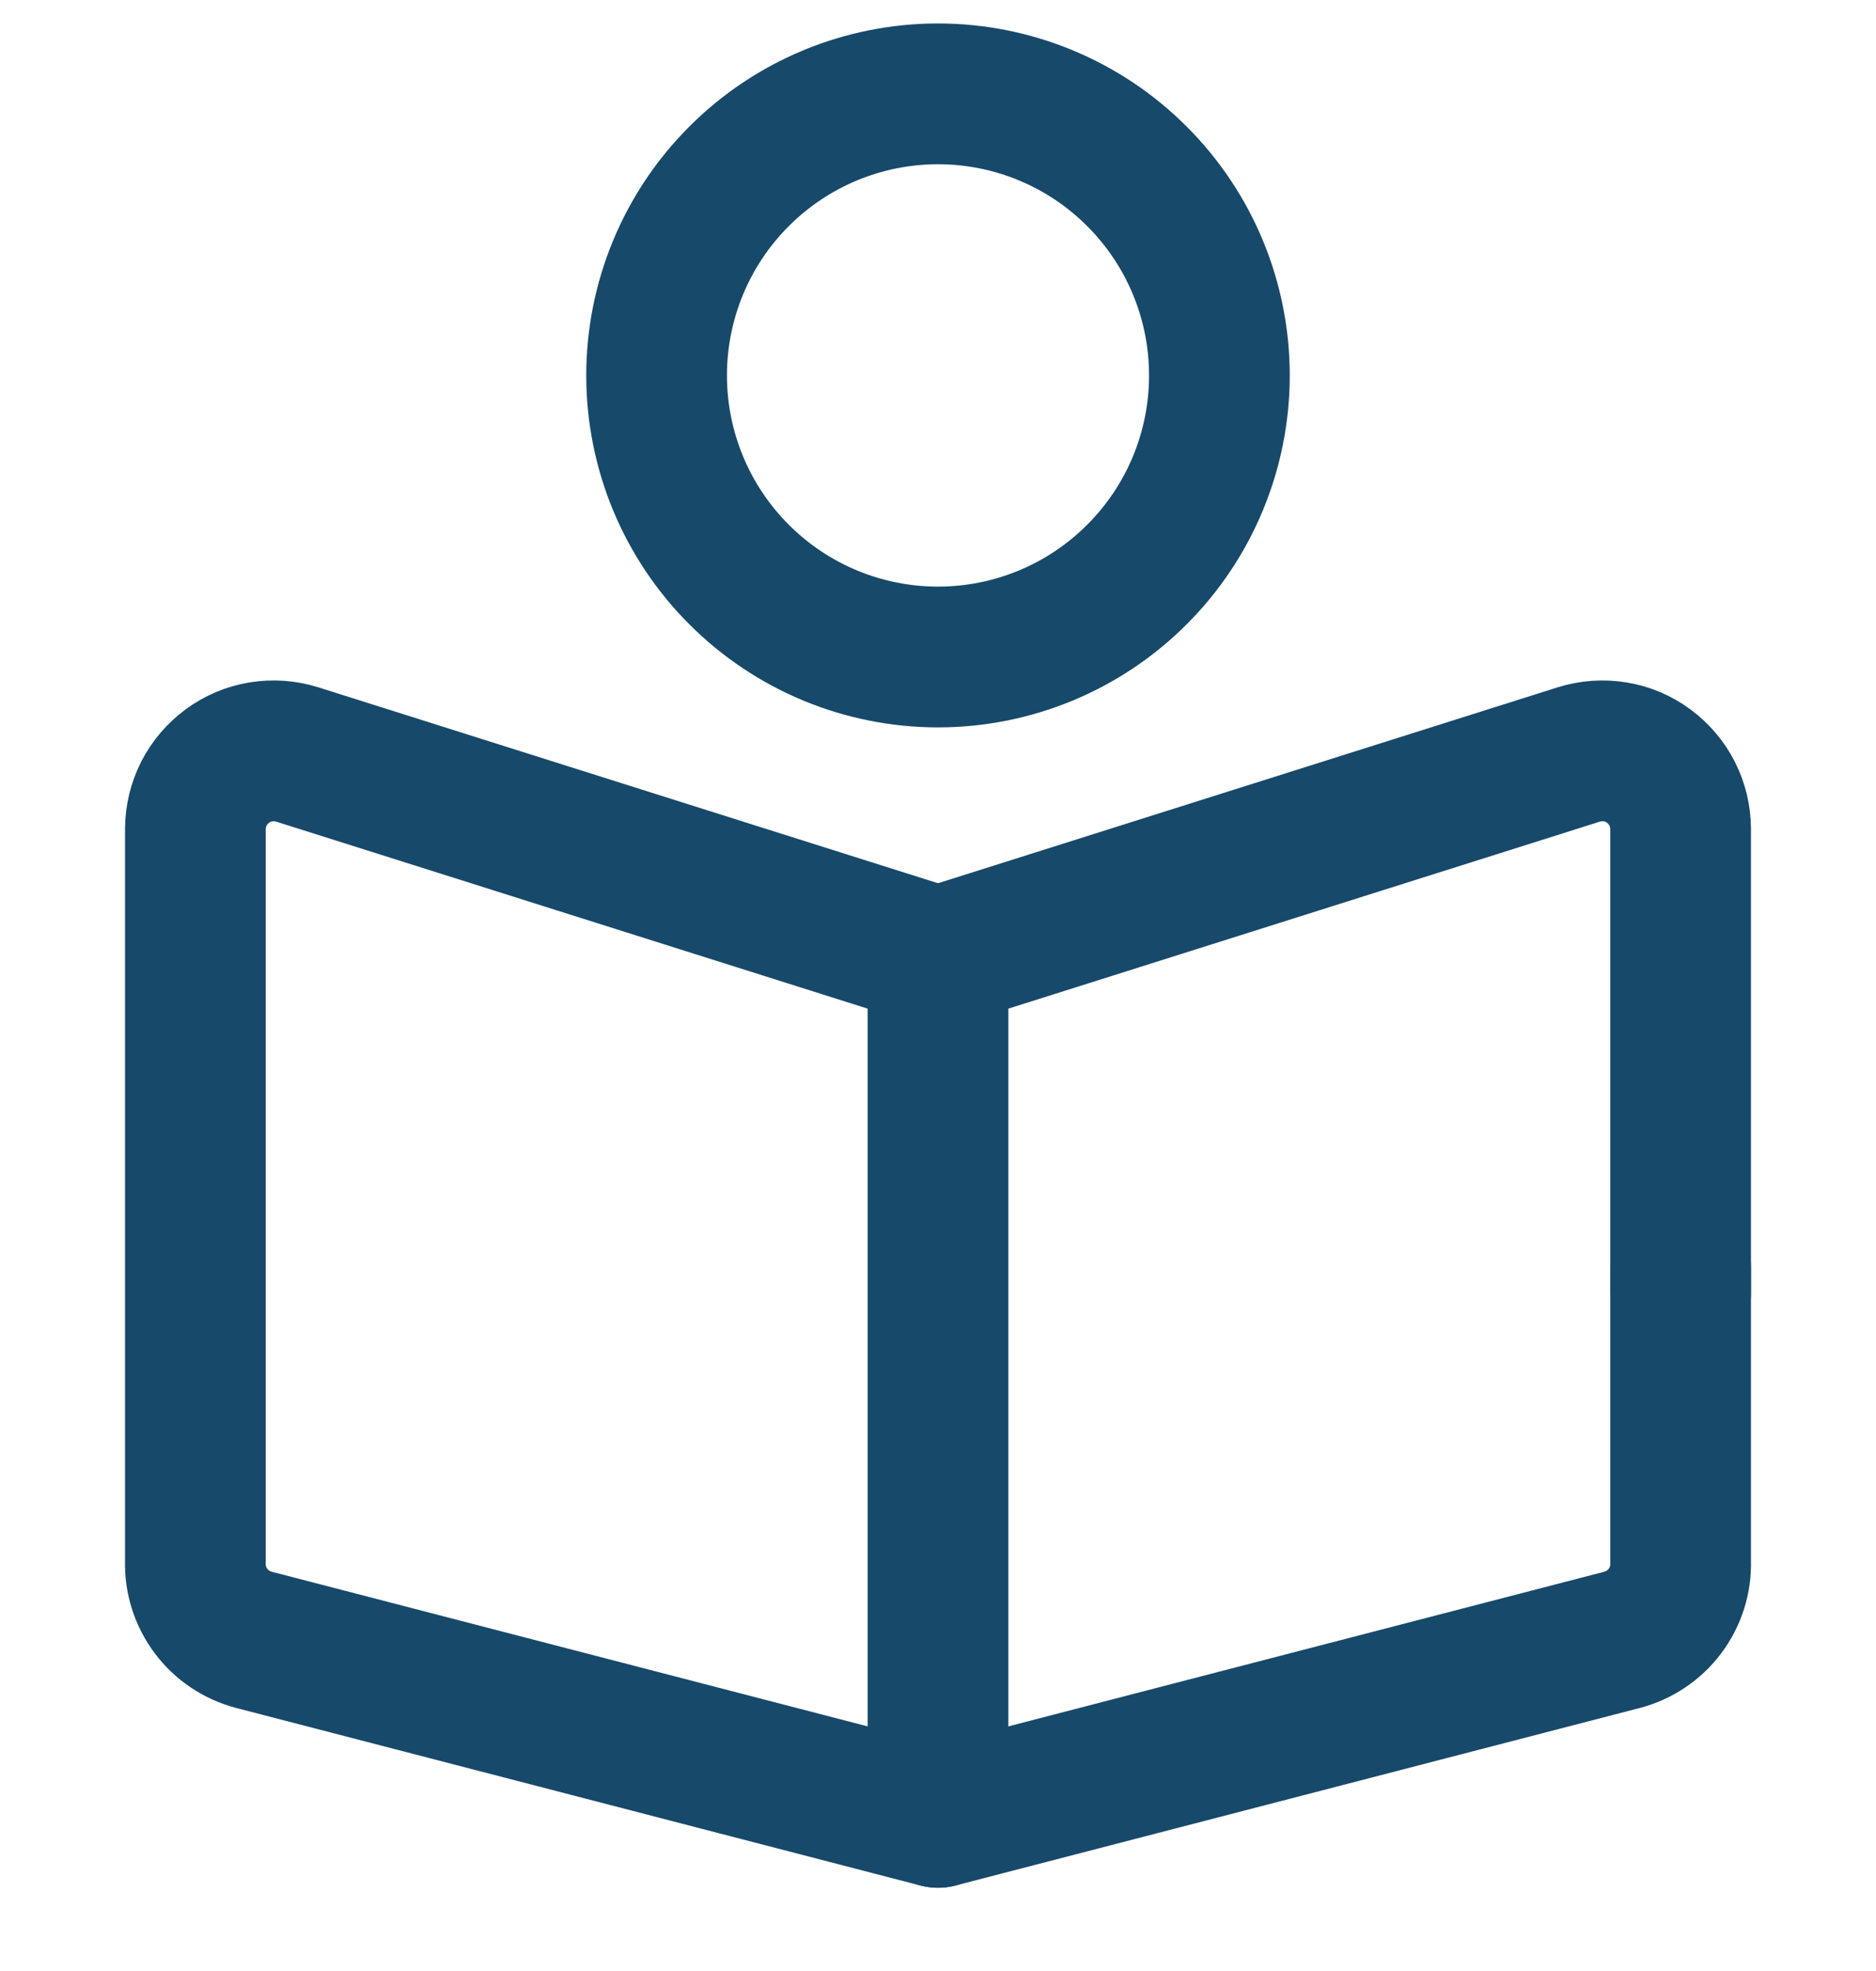 <svg width="20" height="21" viewBox="0 0 20 21" fill="none" aria-labelledby="93106b32-094c-4e81-8085-0ec7f1ed53e3" role="img" xmlns="http://www.w3.org/2000/svg" aria-hidden="true"><title id="93106b32-094c-4e81-8085-0ec7f1ed53e3">Leichte Sprache</title><path d="M2.083 13.505V16.638C2.077 16.828 2.136 17.013 2.25 17.165C2.363 17.316 2.525 17.424 2.708 17.472L10 19.363V10.197L3.167 8.038C3.042 7.999 2.91 7.99 2.781 8.011C2.653 8.032 2.53 8.083 2.425 8.161C2.32 8.238 2.234 8.338 2.174 8.455C2.115 8.571 2.084 8.7 2.083 8.83V13.505Z" stroke="#17496A" stroke-width="1.5" stroke-linecap="round" stroke-linejoin="round"></path><path d="M10 10.197L16.833 8.038C16.958 7.999 17.09 7.99 17.219 8.011C17.348 8.032 17.47 8.083 17.575 8.161C17.68 8.238 17.766 8.338 17.826 8.455C17.885 8.571 17.916 8.7 17.917 8.83V13.78" stroke="#17496A" stroke-width="1.5" stroke-linecap="round" stroke-linejoin="round"></path><path d="M17.917 13.505V16.639C17.923 16.828 17.864 17.013 17.75 17.165C17.637 17.316 17.475 17.424 17.292 17.472L10 19.363" stroke="#17496A" stroke-width="1.5" stroke-linecap="round" stroke-linejoin="round"></path><path d="M7 4C7 4.796 7.316 5.559 7.879 6.121C8.441 6.684 9.204 7 10 7C10.796 7 11.559 6.684 12.121 6.121C12.684 5.559 13 4.796 13 4C13 3.204 12.684 2.441 12.121 1.879C11.559 1.316 10.796 1 10 1C9.204 1 8.441 1.316 7.879 1.879C7.316 2.441 7 3.204 7 4Z" stroke="#17496A" stroke-width="1.5" stroke-linecap="round" stroke-linejoin="round"></path></svg>